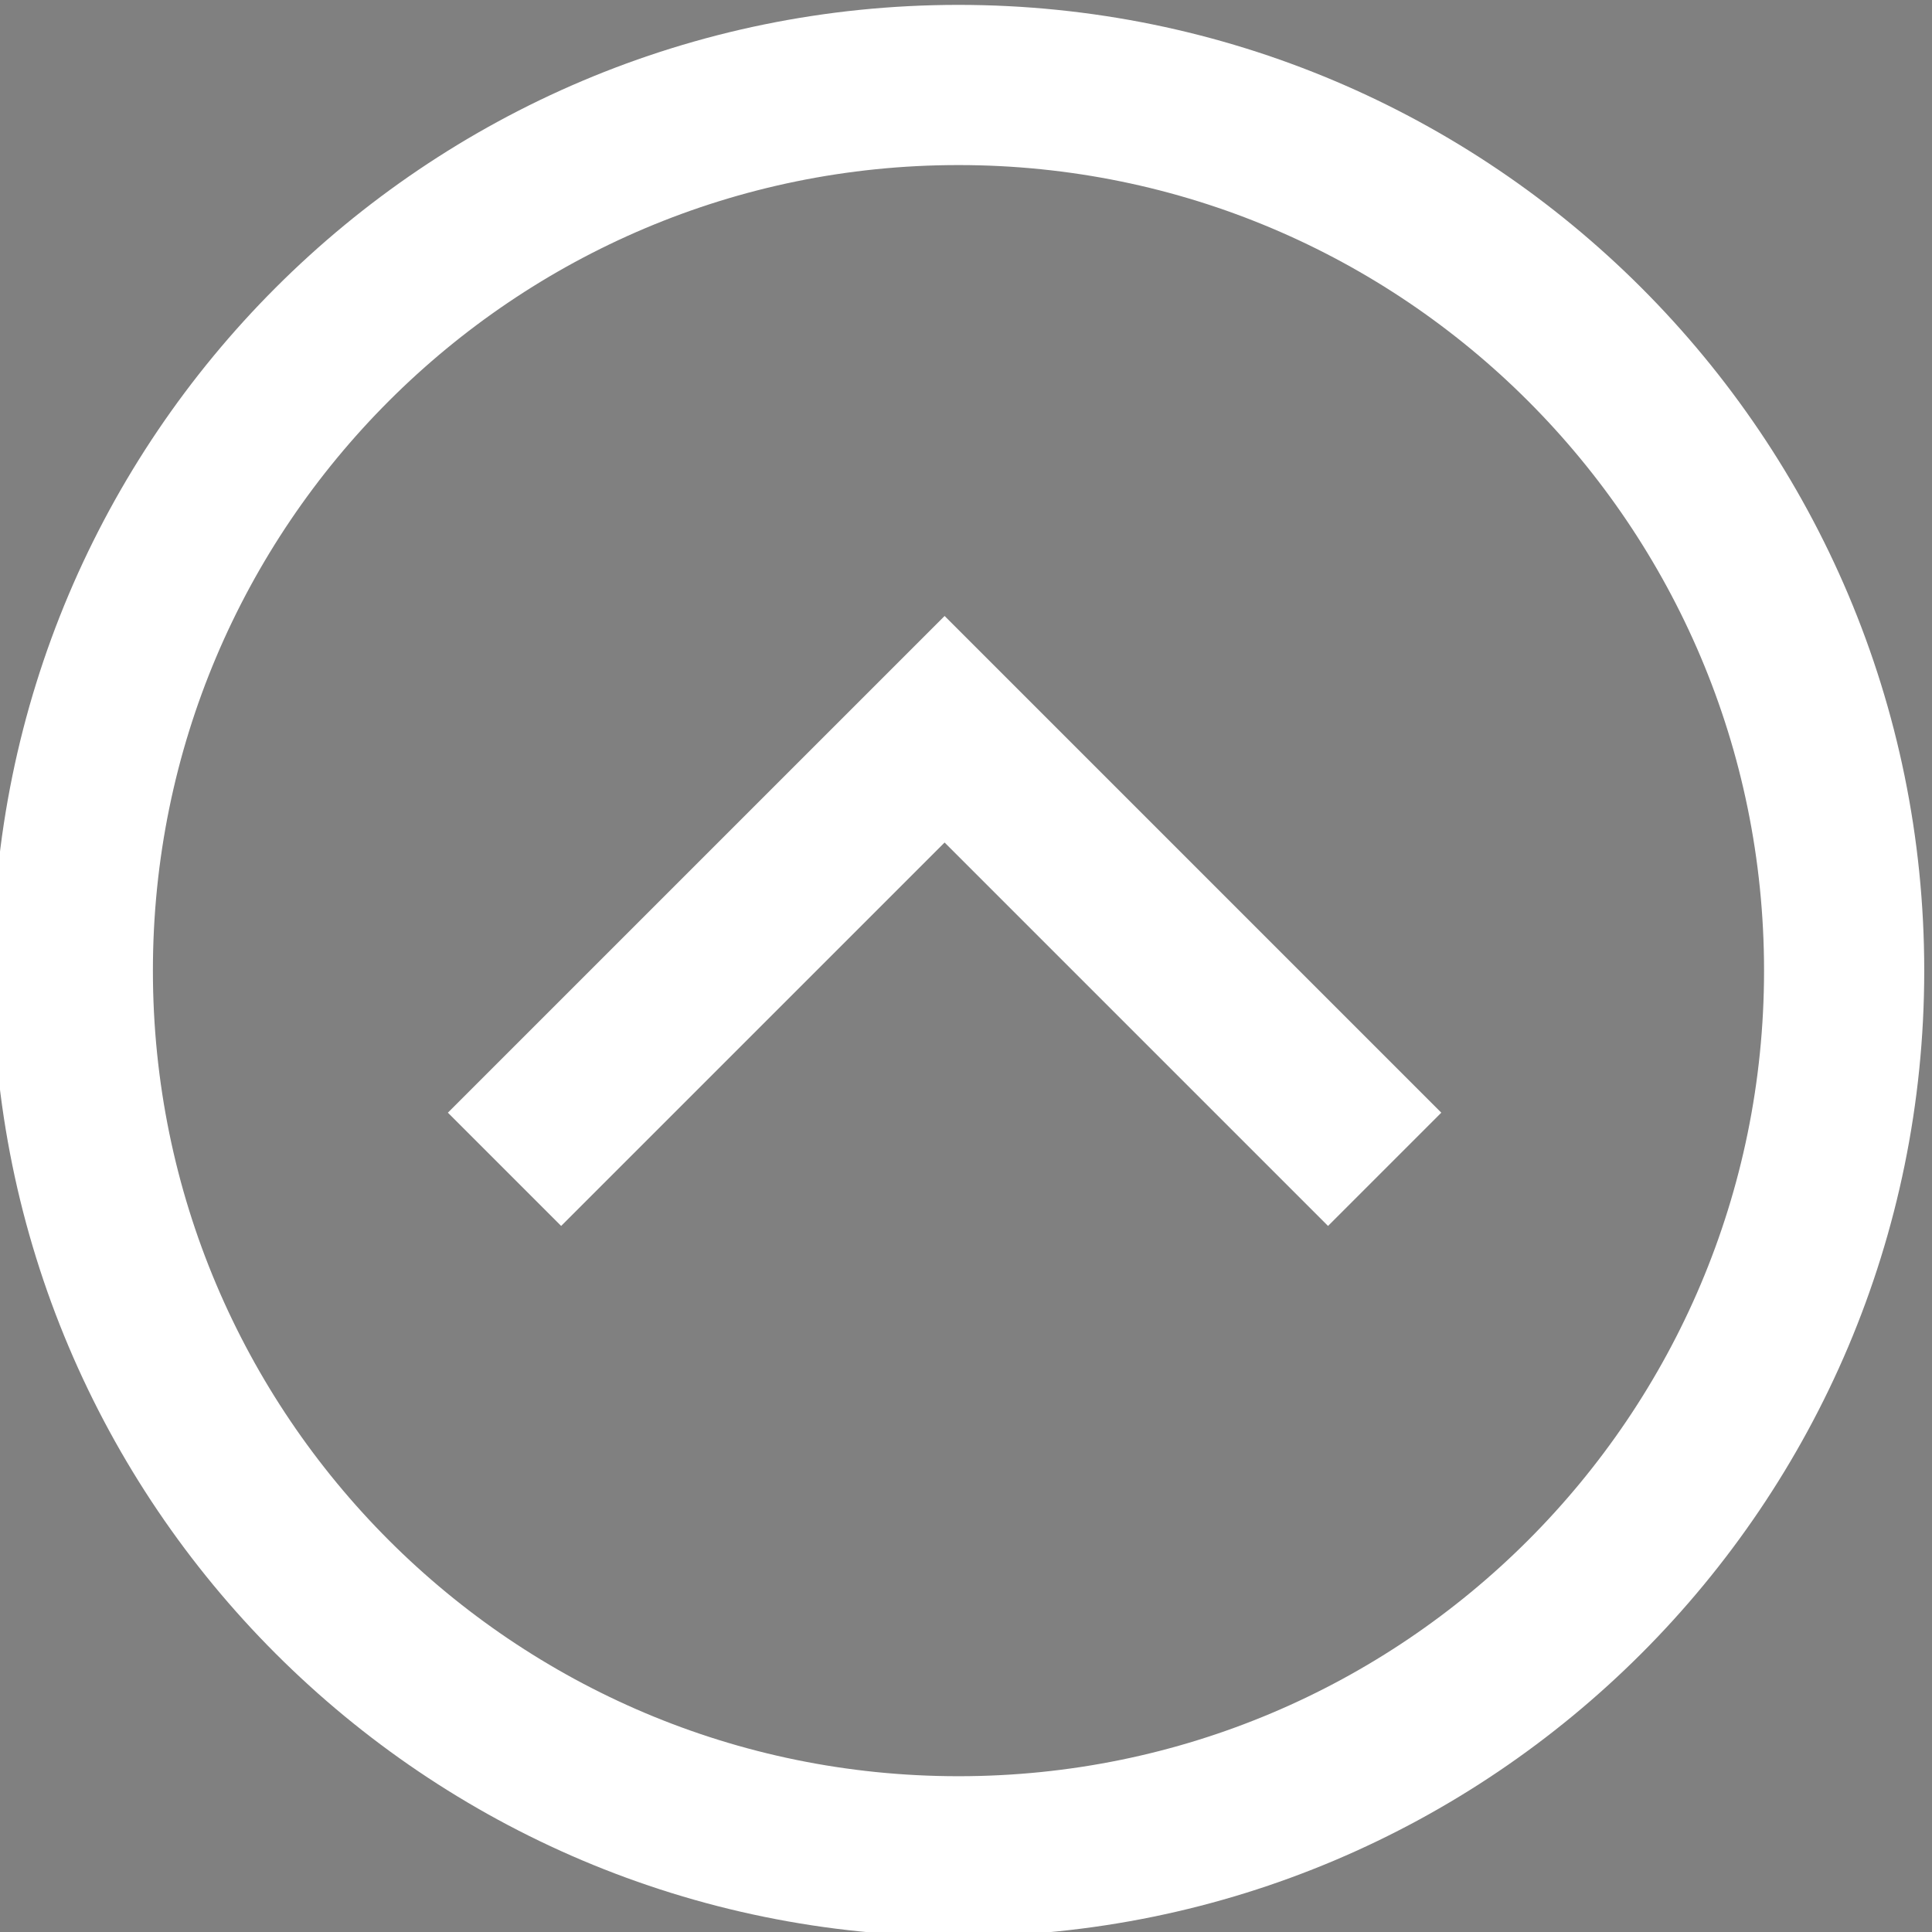 <?xml version="1.0" encoding="UTF-8" standalone="no"?>
<!-- Created with Inkscape (http://www.inkscape.org/) -->

<svg
   version="1.1"
   id="svg18"
   width="86.865"
   height="86.865"
   viewBox="0 0 86.865 86.865"
   sodipodi:docname="landing (5).ai"
   xmlns:inkscape="http://www.inkscape.org/namespaces/inkscape"
   xmlns:sodipodi="http://sodipodi.sourceforge.net/DTD/sodipodi-0.dtd"
   xmlns="http://www.w3.org/2000/svg"
   xmlns:svg="http://www.w3.org/2000/svg">
  <rect x="0" y="0" width="86.865" height="86.865" fill="#808080" stroke="none"/>
  <sodipodi:namedview
     id="namedview20"
     pagecolor="#ffffff"
     bordercolor="#000000"
     borderopacity="0.25"
     inkscape:showpageshadow="2"
     inkscape:pageopacity="0.0"
     inkscape:pagecheckerboard="0"
     inkscape:deskcolor="#d1d1d1"
     showgrid="false" />
  <g
     id="g1748"
     inkscape:groupmode="layer"
     inkscape:label="Page 6"
     transform="matrix(1.333,0,0,-1.333,-1307.424,877.546)">
    <path
       d="M 0,570.838 962.793,690.161 1178.879,680.283 H 0 Z"
       style="fill:#26225b;fill-opacity:1;fill-rule:nonzero;stroke:none"
       id="path1750"
       sodipodi:nodetypes="ccccc" />
    <g
       id="g1758"
       clip-path="url(#clipPath1762)">
      <g
         id="g1764"
         transform="translate(621.581,651.765)">
        <path
           d="m 0,0 c 0,-5.7 -4.621,-10.321 -10.321,-10.321 -5.7,0 -10.321,4.621 -10.321,10.321 0,5.7 4.621,10.321 10.321,10.321 C -4.621,10.321 0,5.7 0,0"
           style="fill:#f6af03;fill-opacity:1;fill-rule:nonzero;stroke:none"
           id="path1766" />
      </g>
      <path
         d="M -0.038,527.268 891.13,403.162 1178.88,417.823 H -0.038 Z"
         style="fill:#26225b;fill-opacity:1;fill-rule:nonzero;stroke:none"
         id="path1768"
         sodipodi:nodetypes="ccccc" />
    </g>
    <g
       id="g1794"
       transform="translate(1027.517,618.884)"
       clip-path="url(#clipPath3459)">
      <path
         d="M 0,0 -14.843,14.843 -29.687,0"
         style="fill:none;stroke:#ffffff;stroke-width:5.403;stroke-linecap:butt;stroke-linejoin:miter;stroke-miterlimit:10;stroke-dasharray:none;stroke-opacity:1"
         id="path1796" />
    </g>
    <path
       d="m 983.269,625.585 c 0,-16.498 13.375,-29.873 29.873,-29.873 16.498,0 29.873,13.375 29.873,29.873 0,16.498 -13.375,29.873 -29.873,29.873 -16.498,0 -29.873,-13.375 -29.873,-29.873 z"
       style="fill:none;stroke:#ffffff;stroke-width:5.403;stroke-linecap:butt;stroke-linejoin:miter;stroke-miterlimit:10;stroke-dasharray:none;stroke-opacity:1"
       id="path1800"
       clip-path="url(#clipPath3490)" />
  </g>
</svg>
